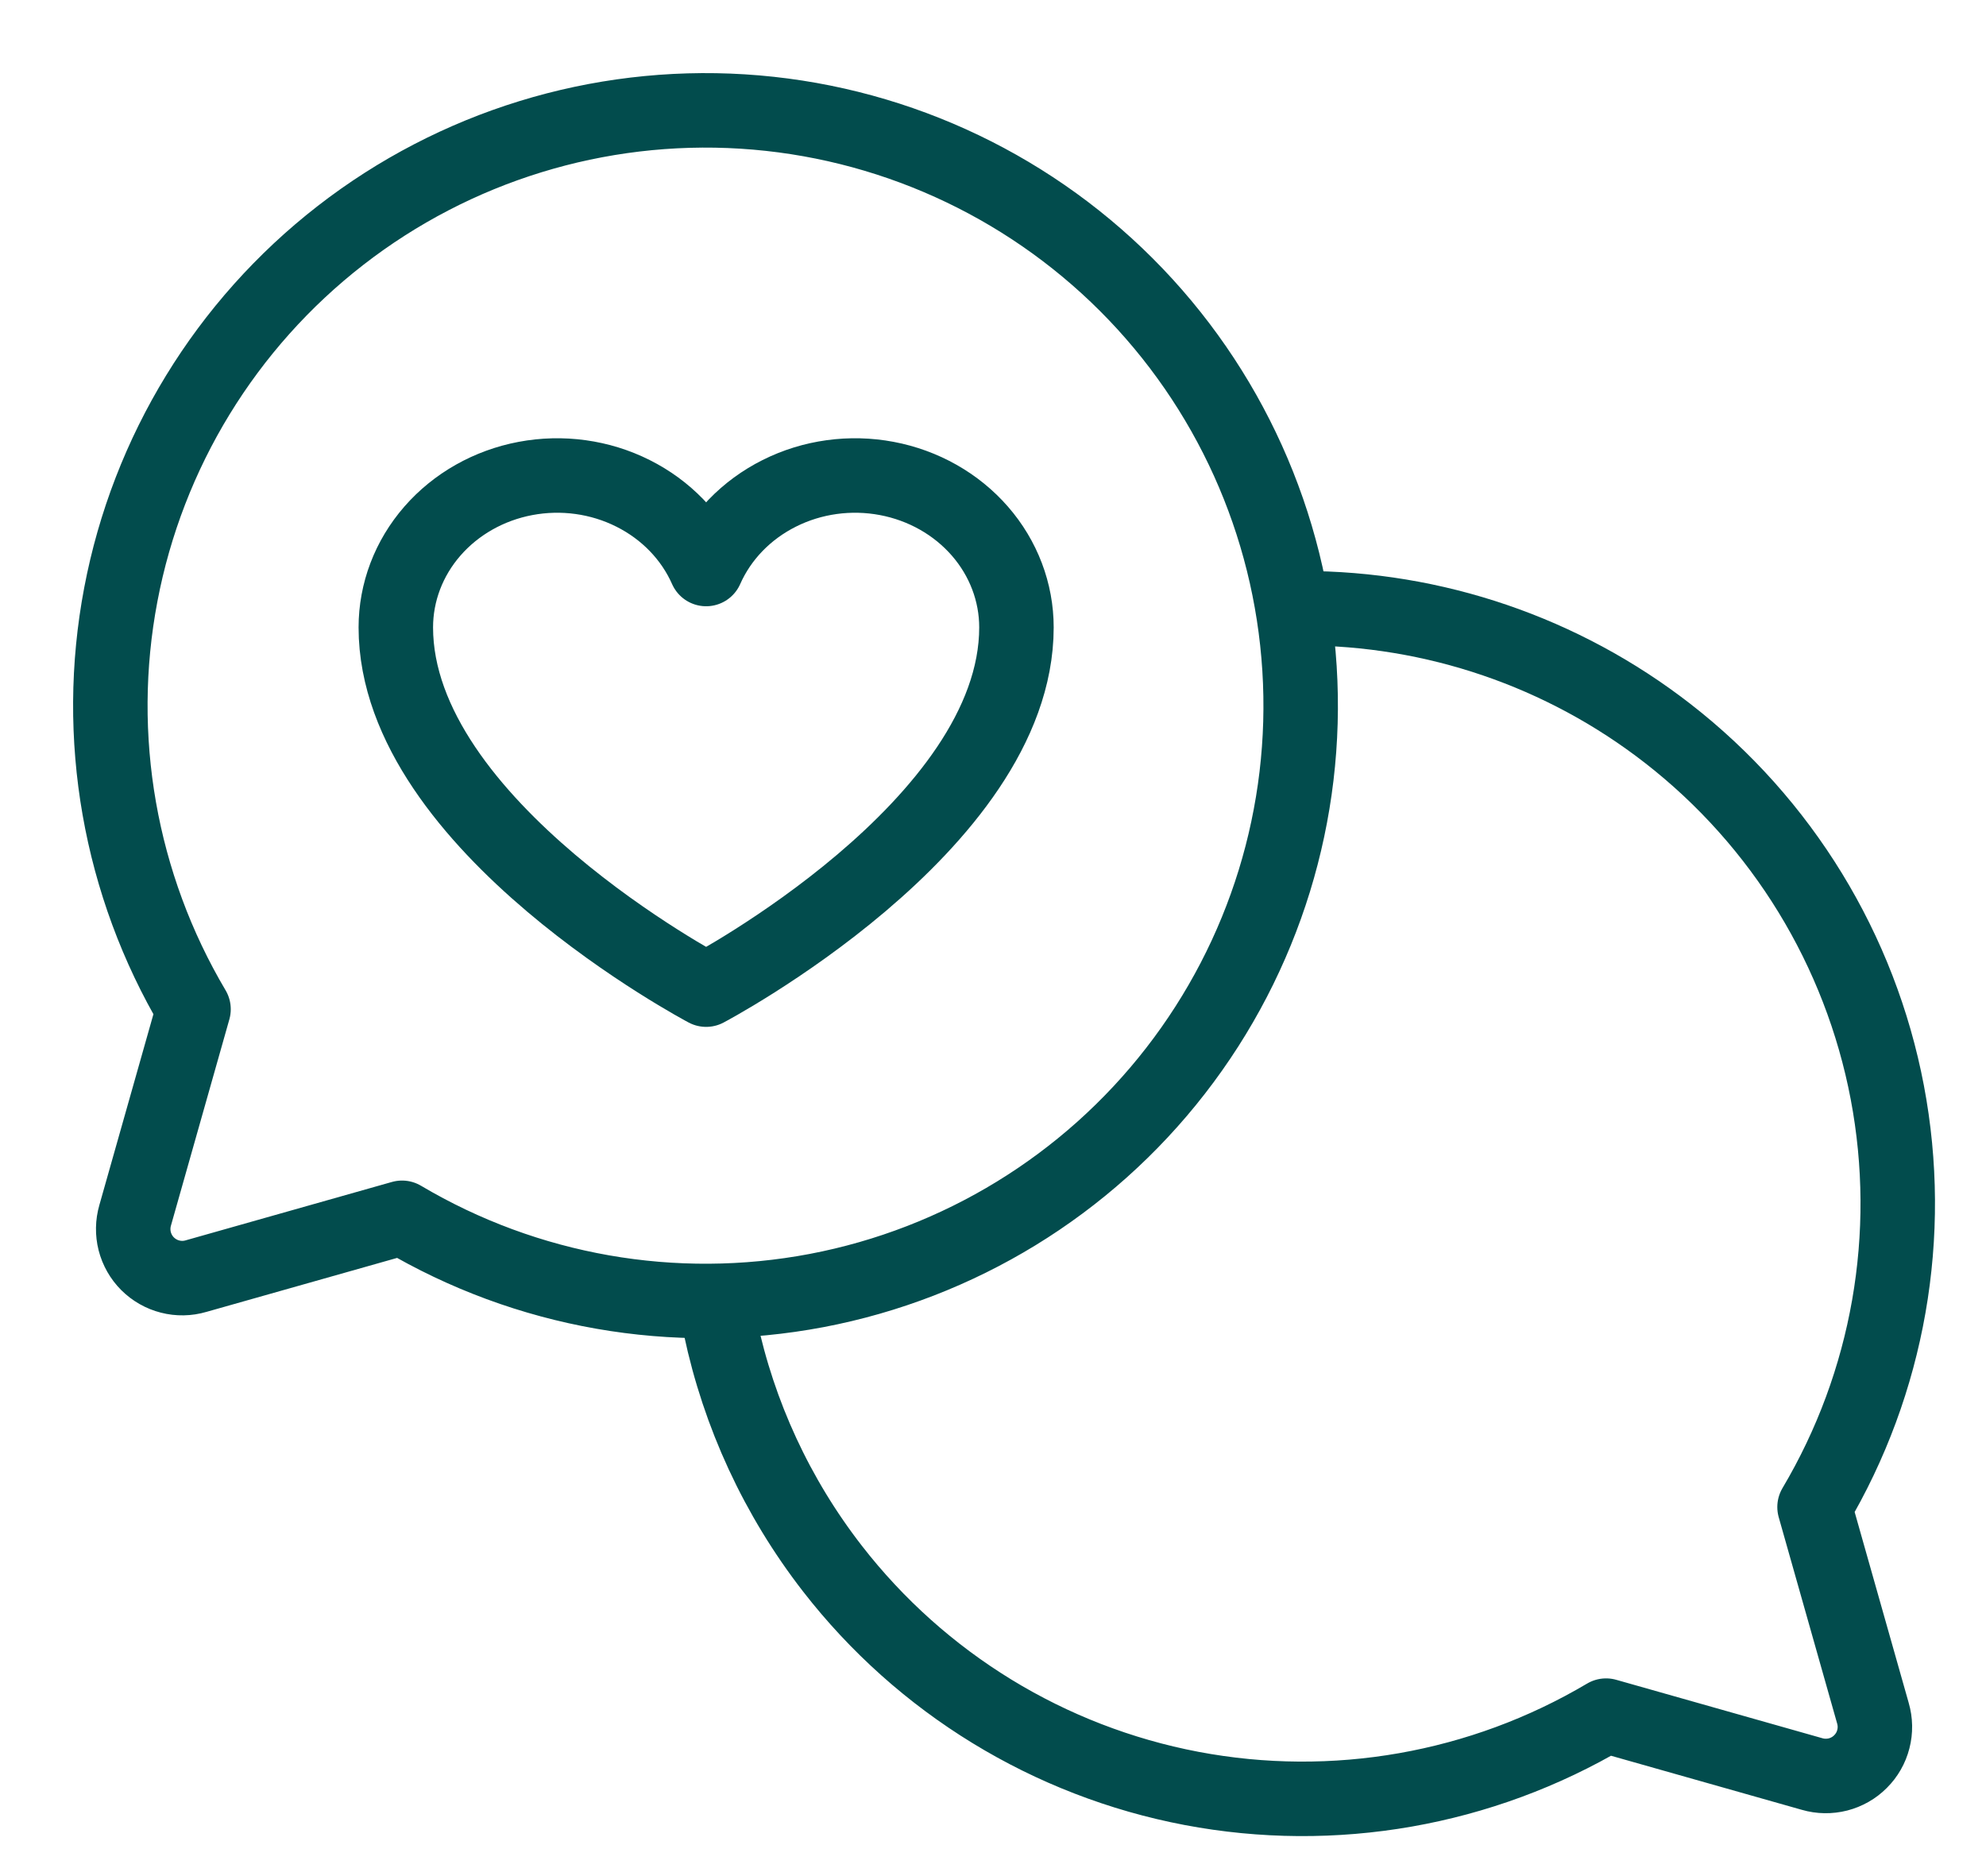 <svg width="36" height="34" viewBox="0 0 36 34" fill="none" xmlns="http://www.w3.org/2000/svg">
<path d="M23.6 11.023C25.994 11.02 28.328 11.814 30.228 13.29C32.304 14.902 33.72 17.216 34.211 19.798C34.701 22.38 34.233 25.052 32.892 27.312L33.95 31.047C33.995 31.201 33.998 31.363 33.958 31.517C33.919 31.672 33.838 31.813 33.725 31.925C33.613 32.038 33.472 32.118 33.317 32.158C33.163 32.197 33.001 32.195 32.847 32.15L29.113 31.092C26.852 32.432 24.18 32.901 21.598 32.411C19.016 31.92 16.702 30.504 15.09 28.428C14.083 27.131 13.393 25.632 13.058 24.05" stroke="#024C4D" stroke-width="1.35" stroke-linecap="round" stroke-linejoin="round"/>
<path d="M3.508 18.29C2.168 16.029 1.699 13.357 2.19 10.775C2.68 8.193 4.096 5.879 6.172 4.267C8.248 2.655 10.841 1.857 13.464 2.021C16.087 2.186 18.559 3.302 20.418 5.16C22.276 7.018 23.392 9.491 23.556 12.114C23.721 14.737 22.922 17.33 21.31 19.405C19.699 21.481 17.384 22.897 14.803 23.388C12.221 23.878 9.549 23.41 7.288 22.07L3.553 23.127C3.4 23.172 3.238 23.175 3.083 23.135C2.929 23.096 2.788 23.015 2.675 22.903C2.562 22.79 2.482 22.649 2.442 22.494C2.403 22.34 2.406 22.178 2.45 22.025L3.508 18.29Z" stroke="#024C4D" stroke-width="1.35" stroke-linecap="round" stroke-linejoin="round"/>
<path d="M12.8 17.935C12.8 17.935 7.175 14.97 7.175 11.37C7.175 10.734 7.409 10.117 7.838 9.625C8.267 9.133 8.863 8.796 9.526 8.671C10.189 8.546 10.878 8.641 11.475 8.941C12.072 9.24 12.54 9.724 12.8 10.312C13.06 9.724 13.528 9.24 14.125 8.941C14.722 8.641 15.411 8.546 16.074 8.671C16.737 8.796 17.333 9.133 17.762 9.625C18.191 10.117 18.425 10.734 18.425 11.37C18.425 14.97 12.8 17.935 12.8 17.935Z" stroke="#024C4D" stroke-width="1.35" stroke-linecap="round" stroke-linejoin="round"/>
</svg>
